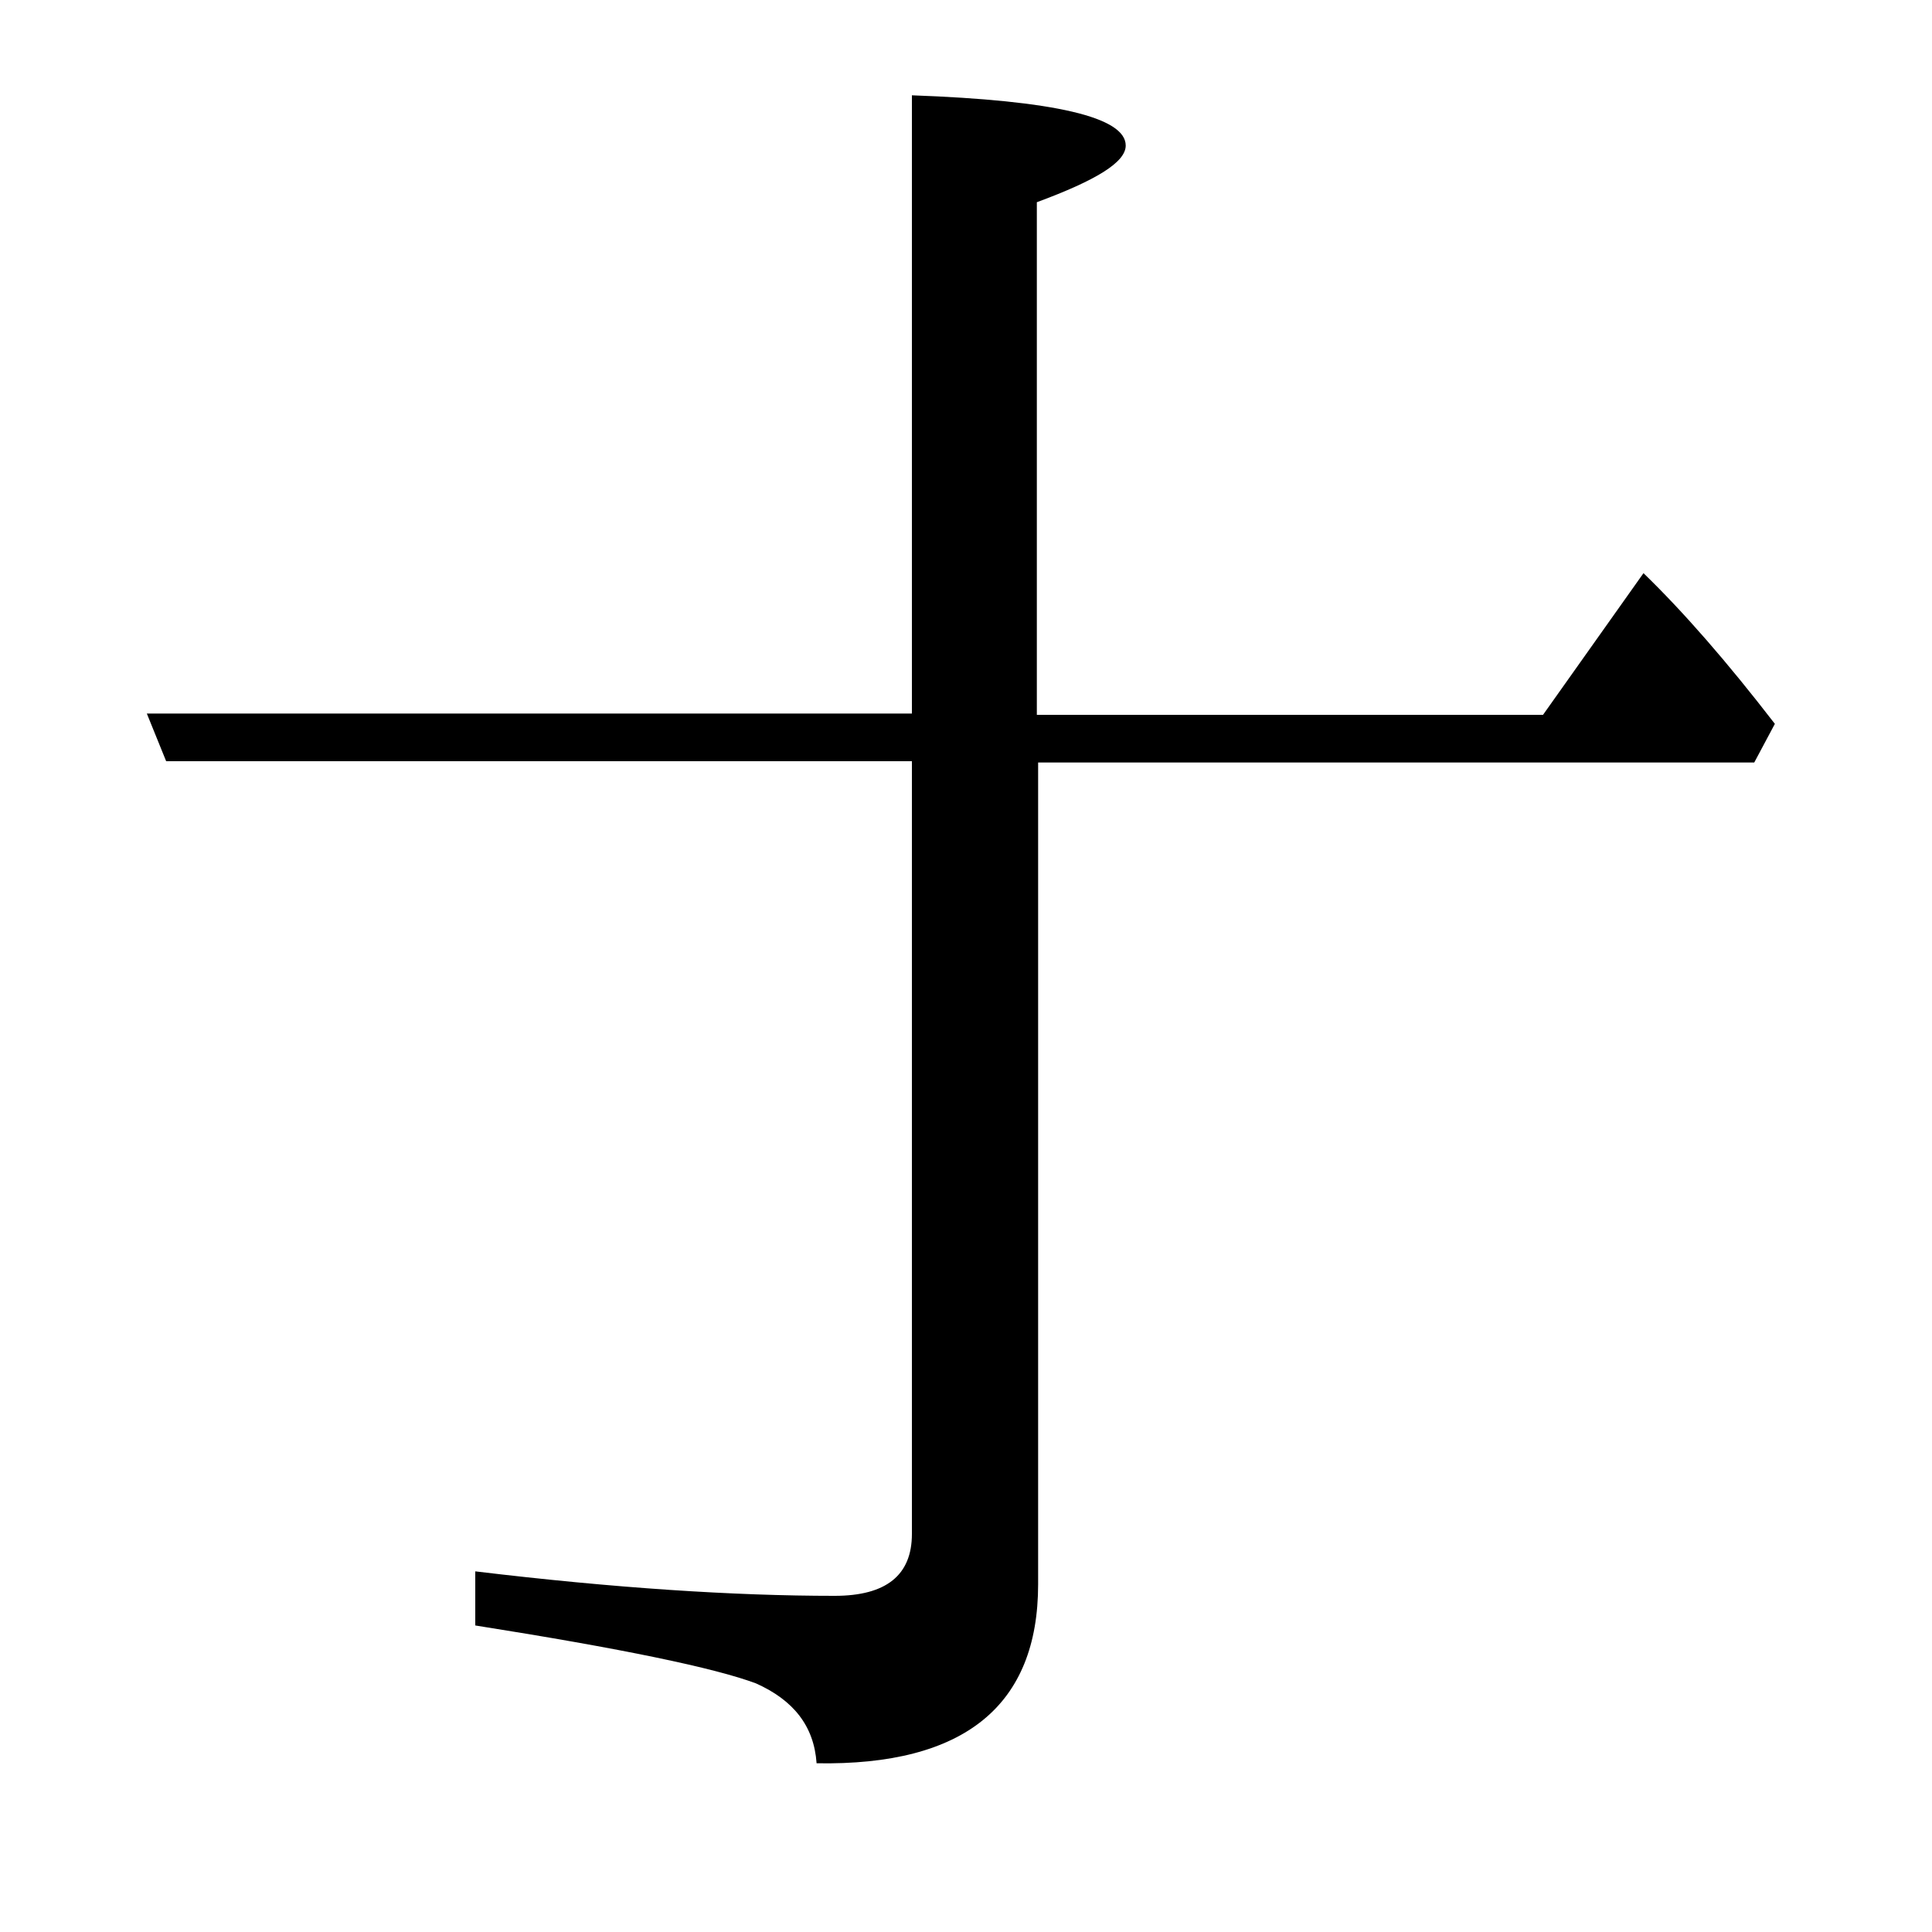 <?xml version="1.0" encoding="utf-8"?>
<!-- Generator: Adobe Illustrator 19.0.0, SVG Export Plug-In . SVG Version: 6.00 Build 0)  -->
<svg version="1.1" id="圖層_1" xmlns="http://www.w3.org/2000/svg" xmlns:xlink="http://www.w3.org/1999/xlink" x="0px" y="0px"
	 viewBox="45 -33.8 150 150" style="enable-background:new 45 -33.8 150 150;" xml:space="preserve">
<style type="text/css">
	.st0{enable-background:new    ;}
</style>
<g class="st0">
	<path d="M125.6,25.5v63.7c0,9.4-5.7,14.1-17.2,13.9c-0.2-2.9-1.8-4.9-4.7-6.2c-3.2-1.2-10.4-2.7-21.8-4.5v-4.2
		c10.8,1.3,20.1,1.9,27.9,1.9c4,0,6-1.6,6-4.8v-60H57.9l-1.5-3.7h59.4v-48c11.1,0.4,16.6,1.7,16.6,3.9c0,1.3-2.3,2.7-6.9,4.4v39.8
		h39.3l7.8-11c3.1,3,6.5,6.9,10.2,11.7l-1.6,3H125.6z"/>
</g>
</svg>
